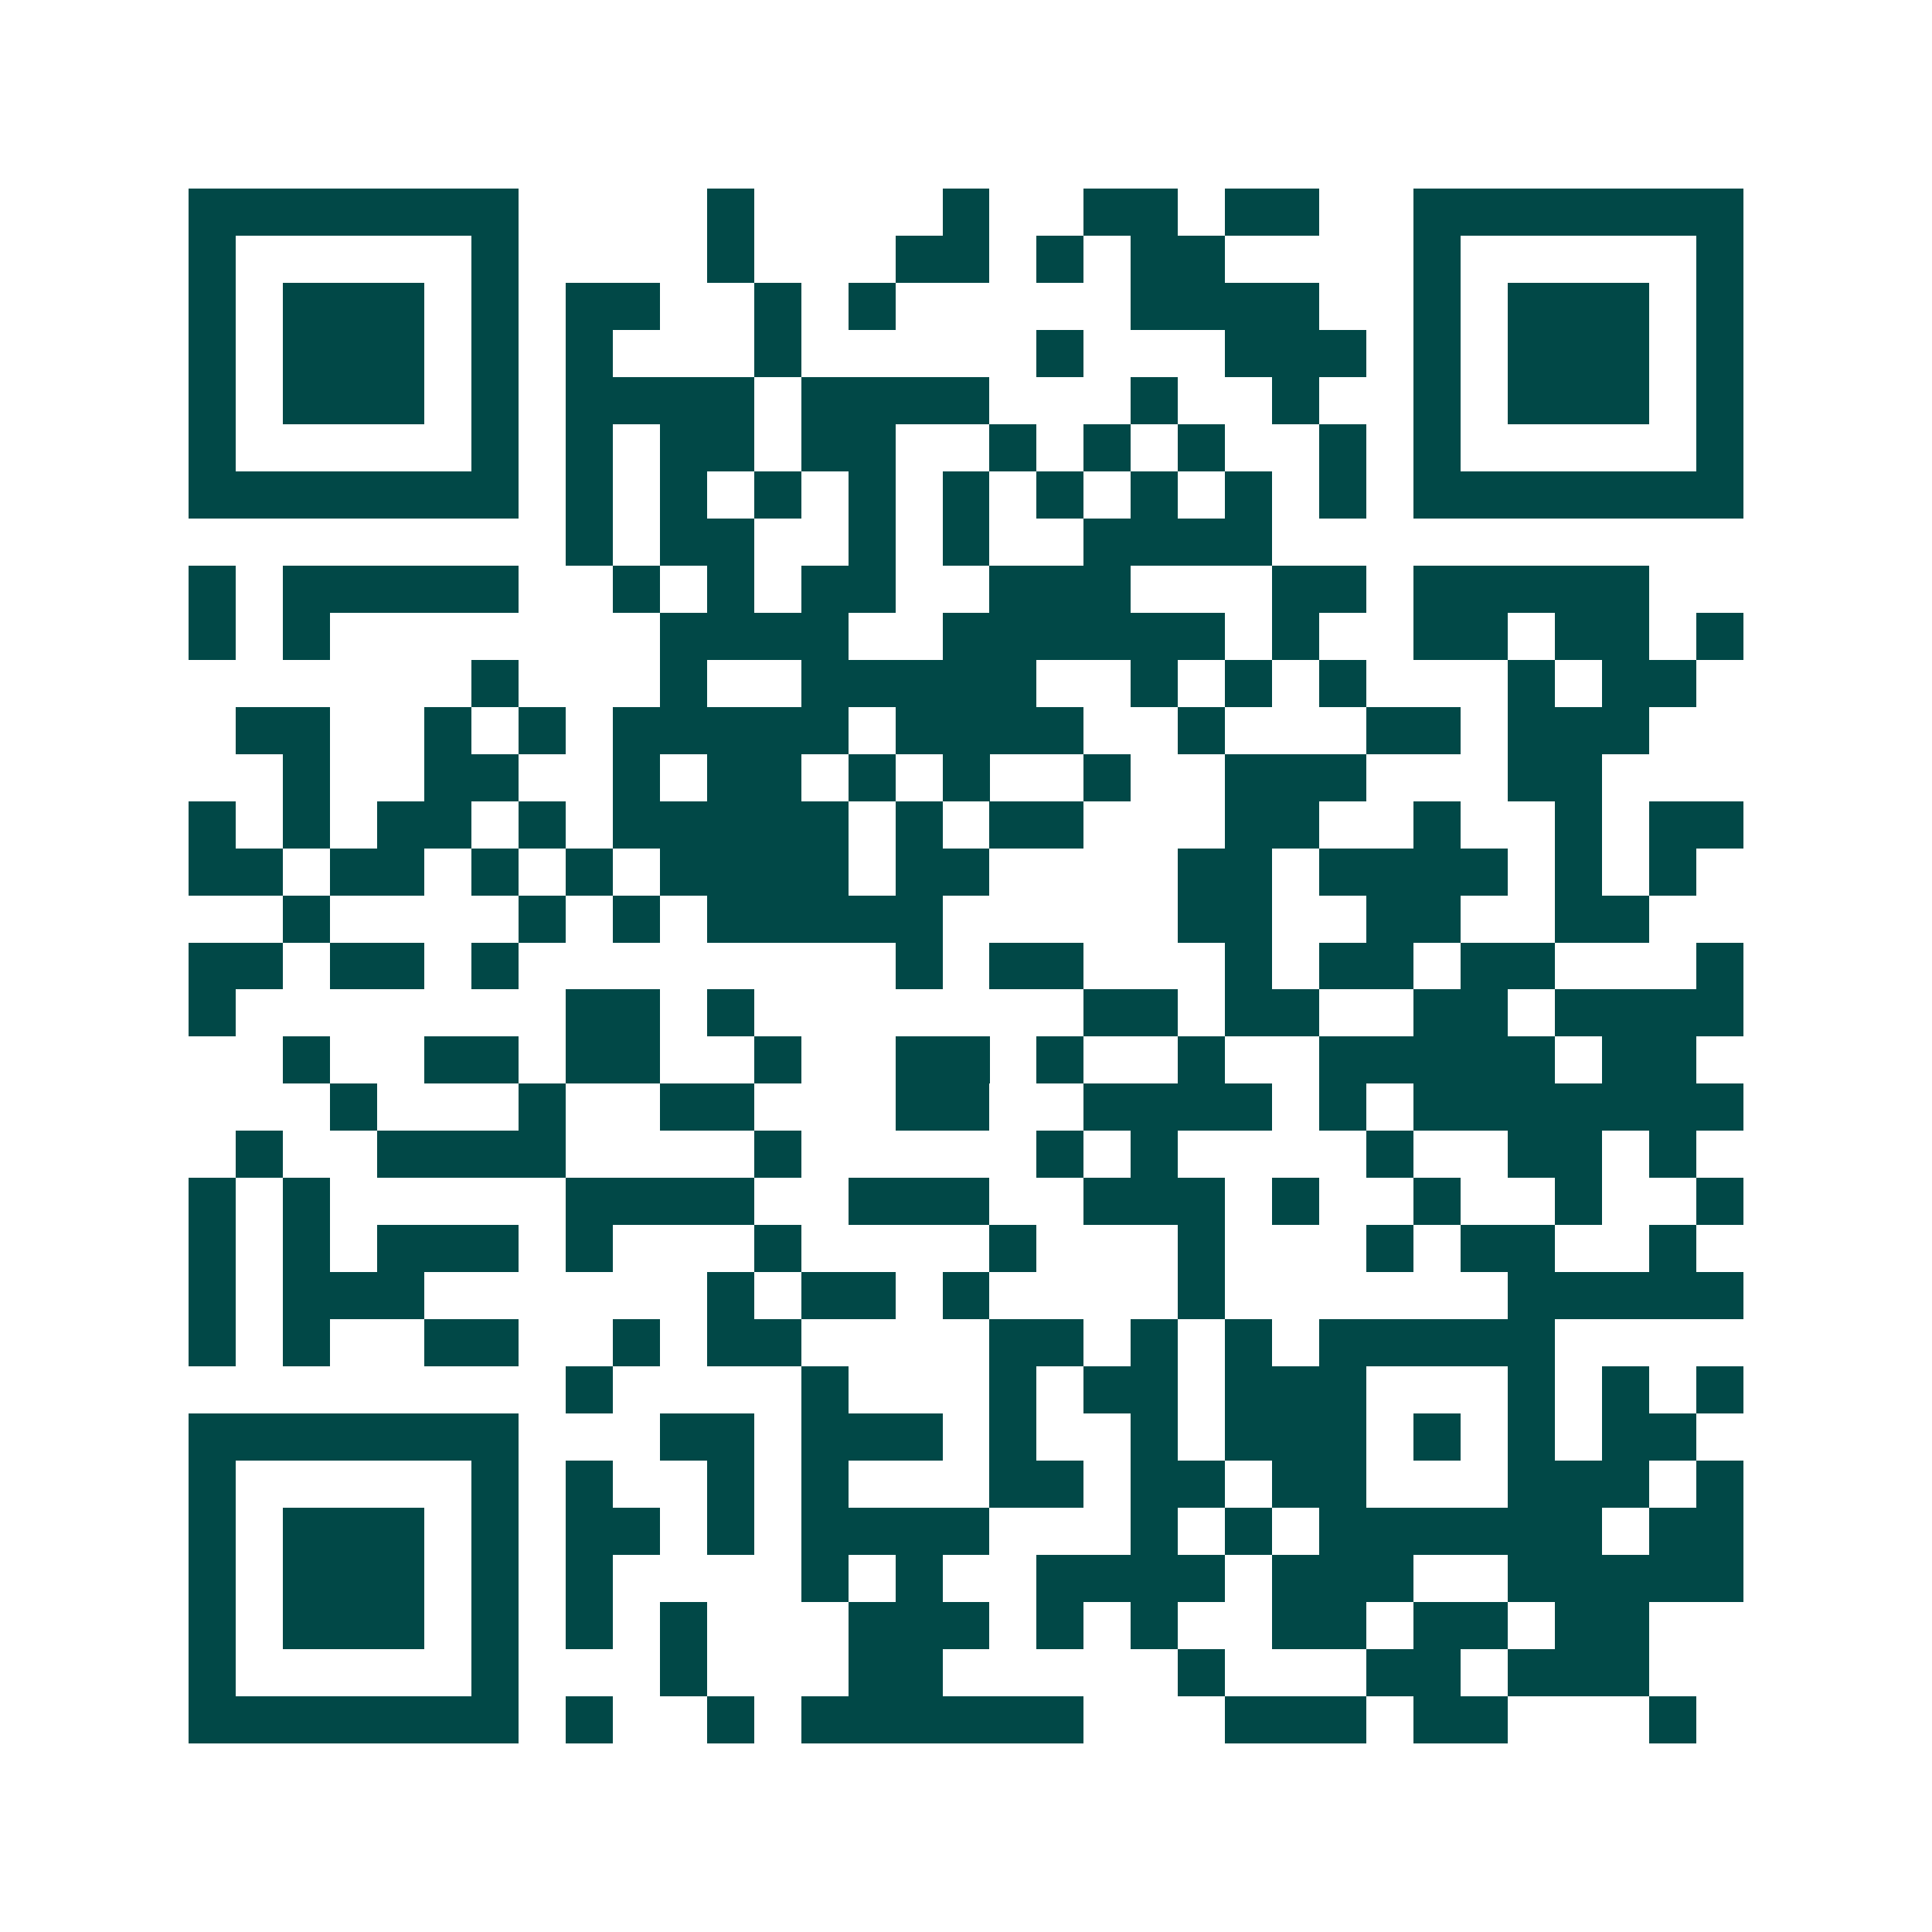 <svg xmlns="http://www.w3.org/2000/svg" width="200" height="200" viewBox="0 0 41 41" shape-rendering="crispEdges"><path fill="#ffffff" d="M0 0h41v41H0z"/><path stroke="#014847" d="M4 4.5h7m4 0h1m4 0h1m2 0h2m1 0h2m2 0h7M4 5.5h1m5 0h1m4 0h1m3 0h2m1 0h1m1 0h2m4 0h1m5 0h1M4 6.5h1m1 0h3m1 0h1m1 0h2m2 0h1m1 0h1m5 0h4m2 0h1m1 0h3m1 0h1M4 7.5h1m1 0h3m1 0h1m1 0h1m3 0h1m5 0h1m3 0h3m1 0h1m1 0h3m1 0h1M4 8.5h1m1 0h3m1 0h1m1 0h4m1 0h4m3 0h1m2 0h1m2 0h1m1 0h3m1 0h1M4 9.5h1m5 0h1m1 0h1m1 0h2m1 0h2m2 0h1m1 0h1m1 0h1m2 0h1m1 0h1m5 0h1M4 10.5h7m1 0h1m1 0h1m1 0h1m1 0h1m1 0h1m1 0h1m1 0h1m1 0h1m1 0h1m1 0h7M12 11.5h1m1 0h2m2 0h1m1 0h1m2 0h4M4 12.5h1m1 0h5m2 0h1m1 0h1m1 0h2m2 0h3m3 0h2m1 0h5M4 13.5h1m1 0h1m7 0h4m2 0h6m1 0h1m2 0h2m1 0h2m1 0h1M10 14.5h1m3 0h1m2 0h5m2 0h1m1 0h1m1 0h1m3 0h1m1 0h2M5 15.5h2m2 0h1m1 0h1m1 0h5m1 0h4m2 0h1m3 0h2m1 0h3M6 16.5h1m2 0h2m2 0h1m1 0h2m1 0h1m1 0h1m2 0h1m2 0h3m3 0h2M4 17.5h1m1 0h1m1 0h2m1 0h1m1 0h5m1 0h1m1 0h2m3 0h2m2 0h1m2 0h1m1 0h2M4 18.5h2m1 0h2m1 0h1m1 0h1m1 0h4m1 0h2m4 0h2m1 0h4m1 0h1m1 0h1M6 19.5h1m4 0h1m1 0h1m1 0h5m5 0h2m2 0h2m2 0h2M4 20.5h2m1 0h2m1 0h1m8 0h1m1 0h2m3 0h1m1 0h2m1 0h2m3 0h1M4 21.5h1m7 0h2m1 0h1m7 0h2m1 0h2m2 0h2m1 0h4M6 22.5h1m2 0h2m1 0h2m2 0h1m2 0h2m1 0h1m2 0h1m2 0h5m1 0h2M7 23.5h1m3 0h1m2 0h2m3 0h2m2 0h4m1 0h1m1 0h7M5 24.5h1m2 0h4m4 0h1m5 0h1m1 0h1m4 0h1m2 0h2m1 0h1M4 25.5h1m1 0h1m5 0h4m2 0h3m2 0h3m1 0h1m2 0h1m2 0h1m2 0h1M4 26.5h1m1 0h1m1 0h3m1 0h1m3 0h1m4 0h1m3 0h1m3 0h1m1 0h2m2 0h1M4 27.5h1m1 0h3m6 0h1m1 0h2m1 0h1m4 0h1m6 0h5M4 28.5h1m1 0h1m2 0h2m2 0h1m1 0h2m4 0h2m1 0h1m1 0h1m1 0h5M12 29.5h1m4 0h1m3 0h1m1 0h2m1 0h3m3 0h1m1 0h1m1 0h1M4 30.5h7m3 0h2m1 0h3m1 0h1m2 0h1m1 0h3m1 0h1m1 0h1m1 0h2M4 31.5h1m5 0h1m1 0h1m2 0h1m1 0h1m3 0h2m1 0h2m1 0h2m3 0h3m1 0h1M4 32.5h1m1 0h3m1 0h1m1 0h2m1 0h1m1 0h4m3 0h1m1 0h1m1 0h6m1 0h2M4 33.5h1m1 0h3m1 0h1m1 0h1m4 0h1m1 0h1m2 0h4m1 0h3m2 0h5M4 34.5h1m1 0h3m1 0h1m1 0h1m1 0h1m3 0h3m1 0h1m1 0h1m2 0h2m1 0h2m1 0h2M4 35.5h1m5 0h1m3 0h1m3 0h2m5 0h1m3 0h2m1 0h3M4 36.5h7m1 0h1m2 0h1m1 0h6m3 0h3m1 0h2m3 0h1"/></svg>
